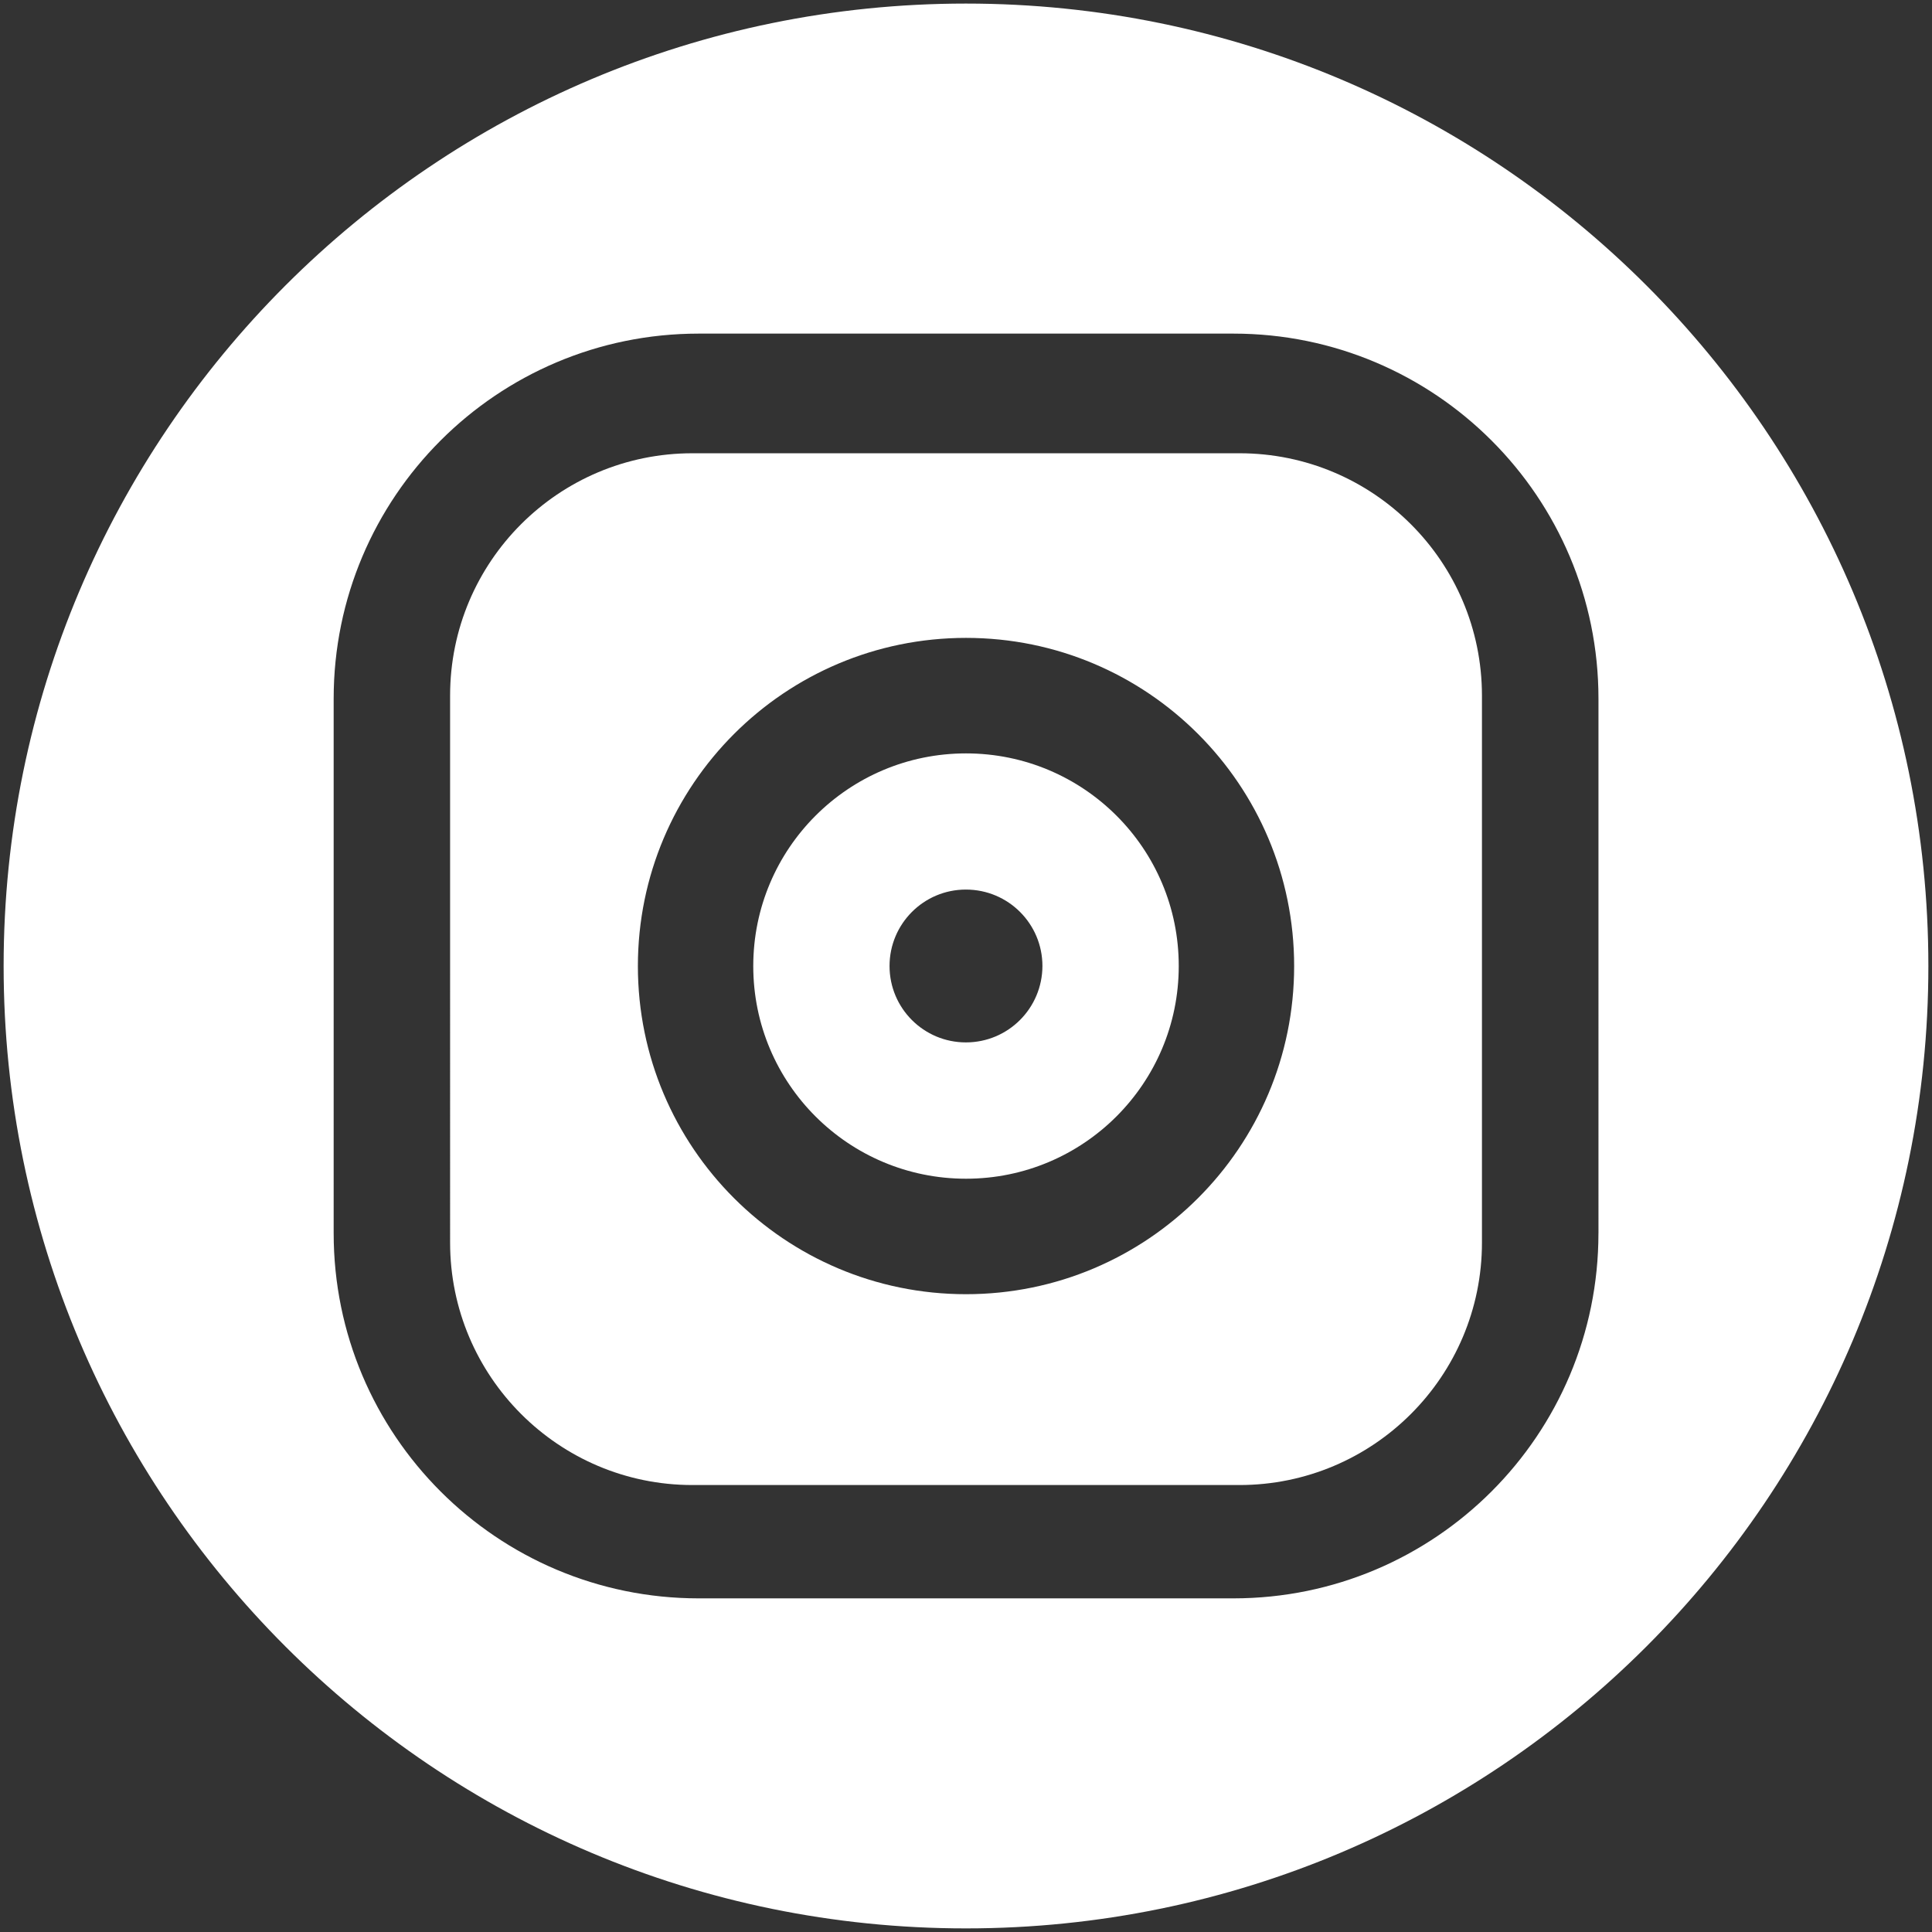 <?xml version="1.0" encoding="utf-8"?>
<!-- Generator: Adobe Illustrator 14.0.0, SVG Export Plug-In . SVG Version: 6.00 Build 43363)  -->
<!DOCTYPE svg PUBLIC "-//W3C//DTD SVG 1.1//EN" "http://www.w3.org/Graphics/SVG/1.1/DTD/svg11.dtd">
<svg version="1.1" id="Layer_1" xmlns:x="http://ns.adobe.com/Extensibility/1.0/" xmlns:i="http://ns.adobe.com/AdobeIllustrator/10.0/" xmlns:graph="http://ns.adobe.com/Graphs/1.0/"
	 xmlns="http://www.w3.org/2000/svg" xmlns:xlink="http://www.w3.org/1999/xlink" x="0px" y="0px" width="70.867px"
	 height="70.867px" viewBox="0 0 70.867 70.867" enable-background="new 0 0 70.867 70.867" xml:space="preserve">
<rect x="0" y="0" width="70.867" height="70.867" fill="#333333" stroke="none"/>
<g>
	<path fill="#FFFFFF" d="M45.464,16.626H25.398c-4.912,0-8.888,3.98-8.888,8.889V45.58c0,4.905,3.979,8.892,8.888,8.892h20.066
		c4.91,0,8.895-3.985,8.895-8.892V25.515C54.358,20.606,50.375,16.626,45.464,16.626z M35.434,47.472
		c-6.649,0-12.036-5.387-12.036-12.035c0-6.65,5.39-12.039,12.036-12.039c6.651,0,12.036,5.388,12.036,12.039
		C47.47,42.085,42.082,47.472,35.434,47.472z"/>
	<path fill="#FFFFFF" d="M35.432,0.131c-19.497,0-35.299,15.805-35.299,35.303c0,19.497,15.802,35.301,35.299,35.301
		c19.495,0,35.302-15.81,35.302-35.301C70.733,15.936,54.927,0.131,35.432,0.131z M58.632,45.236
		c0,7.398-5.992,13.393-13.391,13.393H25.629c-7.396,0-13.39-5.994-13.39-13.393V25.628c0-7.396,5.995-13.391,13.39-13.391h19.613
		c7.397,0,13.391,5.995,13.391,13.391V45.236z"/>
	<path fill="#FFFFFF" d="M35.434,27.635c-4.311,0-7.804,3.491-7.804,7.802c0,4.313,3.494,7.799,7.804,7.799
		c4.31,0,7.803-3.492,7.803-7.799C43.242,31.124,39.744,27.635,35.434,27.635z M35.429,38.236c-1.545,0-2.8-1.252-2.8-2.802
		c0-1.547,1.252-2.804,2.8-2.804c1.556,0,2.808,1.256,2.808,2.804C38.232,36.979,36.985,38.236,35.429,38.236z"/>
</g>
</svg>
